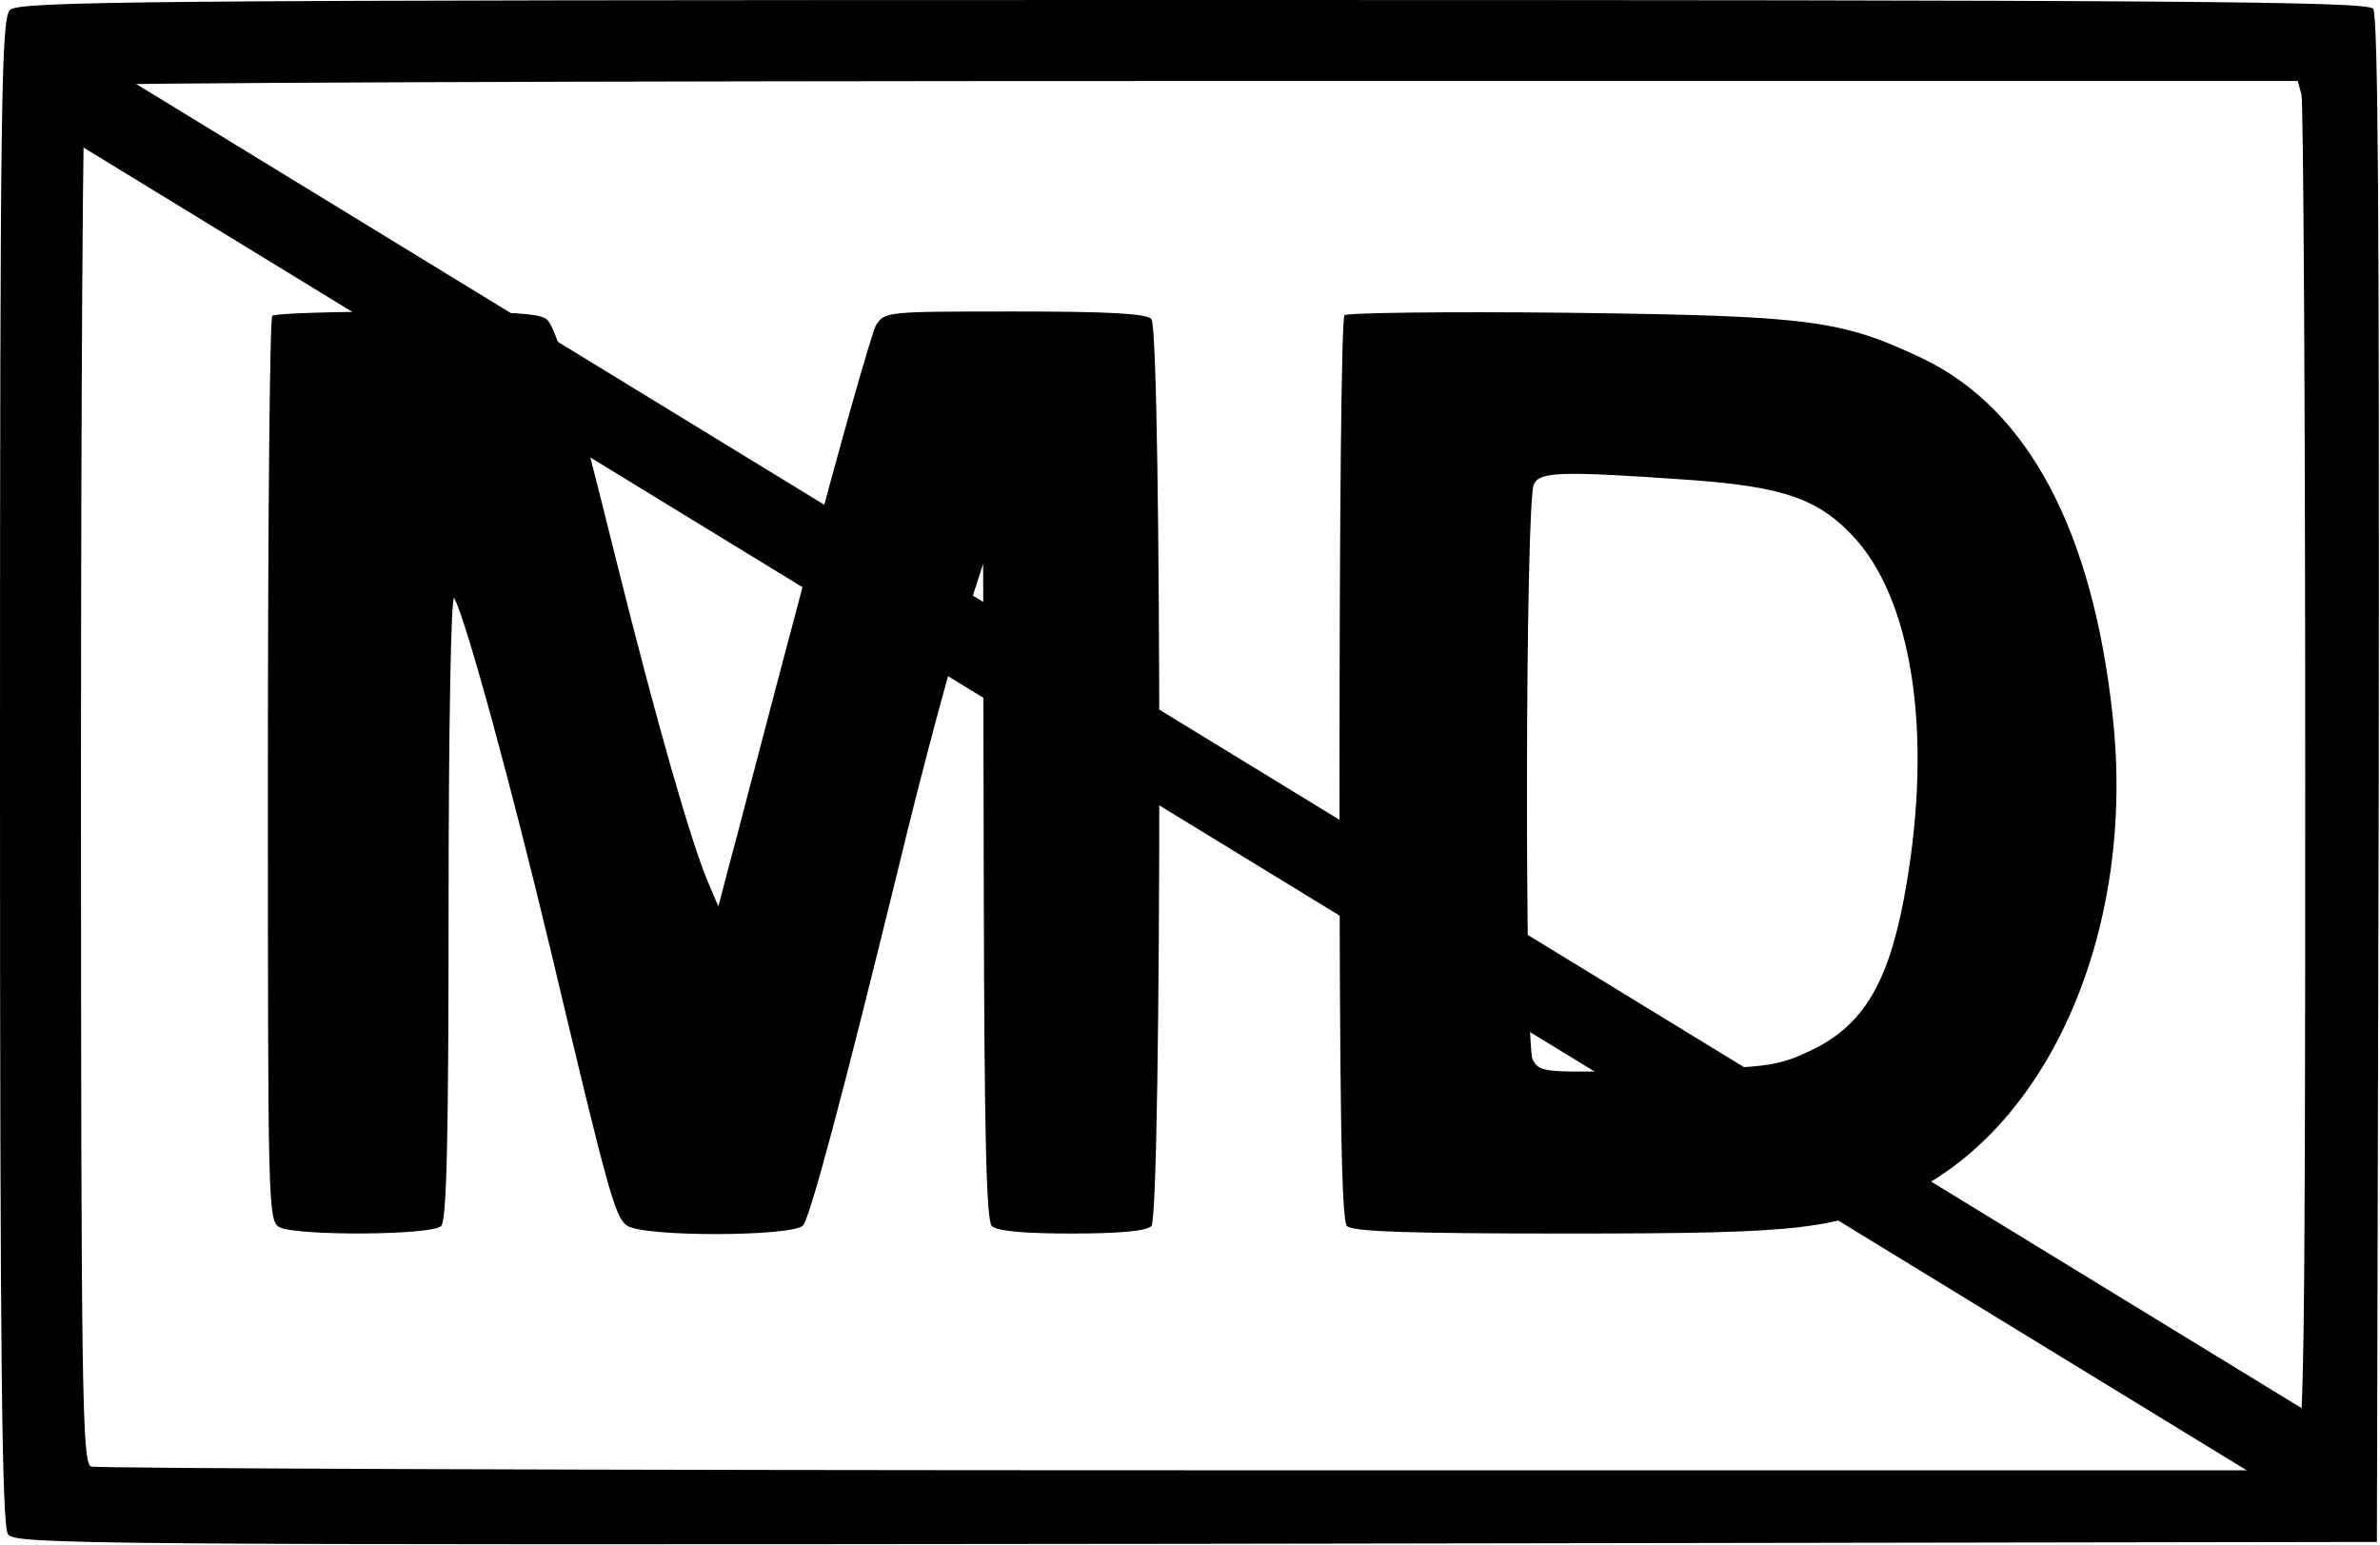 <?xml version="1.0" encoding="UTF-8" standalone="no"?>
<!DOCTYPE svg PUBLIC "-//W3C//DTD SVG 1.1//EN" "http://www.w3.org/Graphics/SVG/1.1/DTD/svg11.dtd">
<svg width="100%" height="100%" viewBox="0 0 382 248" version="1.1" xmlns="http://www.w3.org/2000/svg" xmlns:xlink="http://www.w3.org/1999/xlink" xml:space="preserve" xmlns:serif="http://www.serif.com/" style="fill-rule:evenodd;clip-rule:evenodd;stroke-linejoin:round;stroke-miterlimit:2;">
    <g transform="matrix(0.1,0,0,-0.1,0,248)">
        <path d="M16,2464C2,2450 0,2325 0,1241C0,291 3,30 13,17C24,1 147,0 1920,2L3815,5L3818,1229C3819,2125 3817,2456 3809,2466C3799,2478 3488,2480 1914,2480C216,2480 30,2478 16,2464ZM3694,2328C3697,2315 3700,1823 3700,1235C3700,282 3698,162 3684,142L3669,120L1915,120C951,120 155,123 146,126C132,132 130,239 130,1234C130,1841 133,2340 137,2343C140,2347 941,2350 1916,2350L3688,2350L3694,2328Z" style="fill-rule:nonzero;"/>
        <path d="M437,1973C433,1970 430,1641 430,1244C430,539 430,520 449,510C477,496 693,497 708,512C717,521 720,650 720,1030C720,1312 724,1528 729,1520C747,1489 822,1214 884,954C977,563 987,527 1006,513C1031,494 1273,495 1289,513C1301,529 1351,715 1444,1095C1480,1244 1525,1412 1544,1470L1578,1575L1579,1050C1580,655 1583,521 1592,512C1600,504 1643,500 1720,500C1797,500 1840,504 1848,512C1865,529 1865,1951 1848,1968C1839,1977 1776,1980 1628,1980C1424,1980 1420,1980 1406,1958C1399,1945 1346,1760 1290,1545C1233,1331 1180,1126 1170,1090L1153,1025L1136,1065C1109,1129 1054,1320 990,1577C919,1863 895,1947 879,1966C870,1977 825,1980 655,1980C539,1980 440,1977 437,1973Z" style="fill-rule:nonzero;"/>
        <path d="M2158,1974C2153,1970 2150,1642 2150,1245C2150,698 2153,521 2162,512C2171,503 2263,500 2514,500C2897,500 2947,506 3066,565C3293,677 3428,993 3391,1330C3359,1628 3255,1824 3085,1905C2954,1967 2905,1973 2515,1978C2323,1980 2162,1978 2158,1974ZM2707,1710C2865,1699 2921,1679 2980,1613C3074,1505 3103,1284 3055,1033C3028,894 2986,828 2896,789C2850,768 2826,766 2658,762C2476,758 2472,758 2460,779C2447,805 2448,1675 2462,1703C2472,1723 2506,1724 2707,1710Z" style="fill-rule:nonzero;"/>
        <g transform="matrix(-5.217,-8.531,-154.25,94.329,16764,-7771.56)">
            <rect x="0.114" y="84.385" width="13.112" height="23.392"/>
        </g>
    </g>
</svg>
